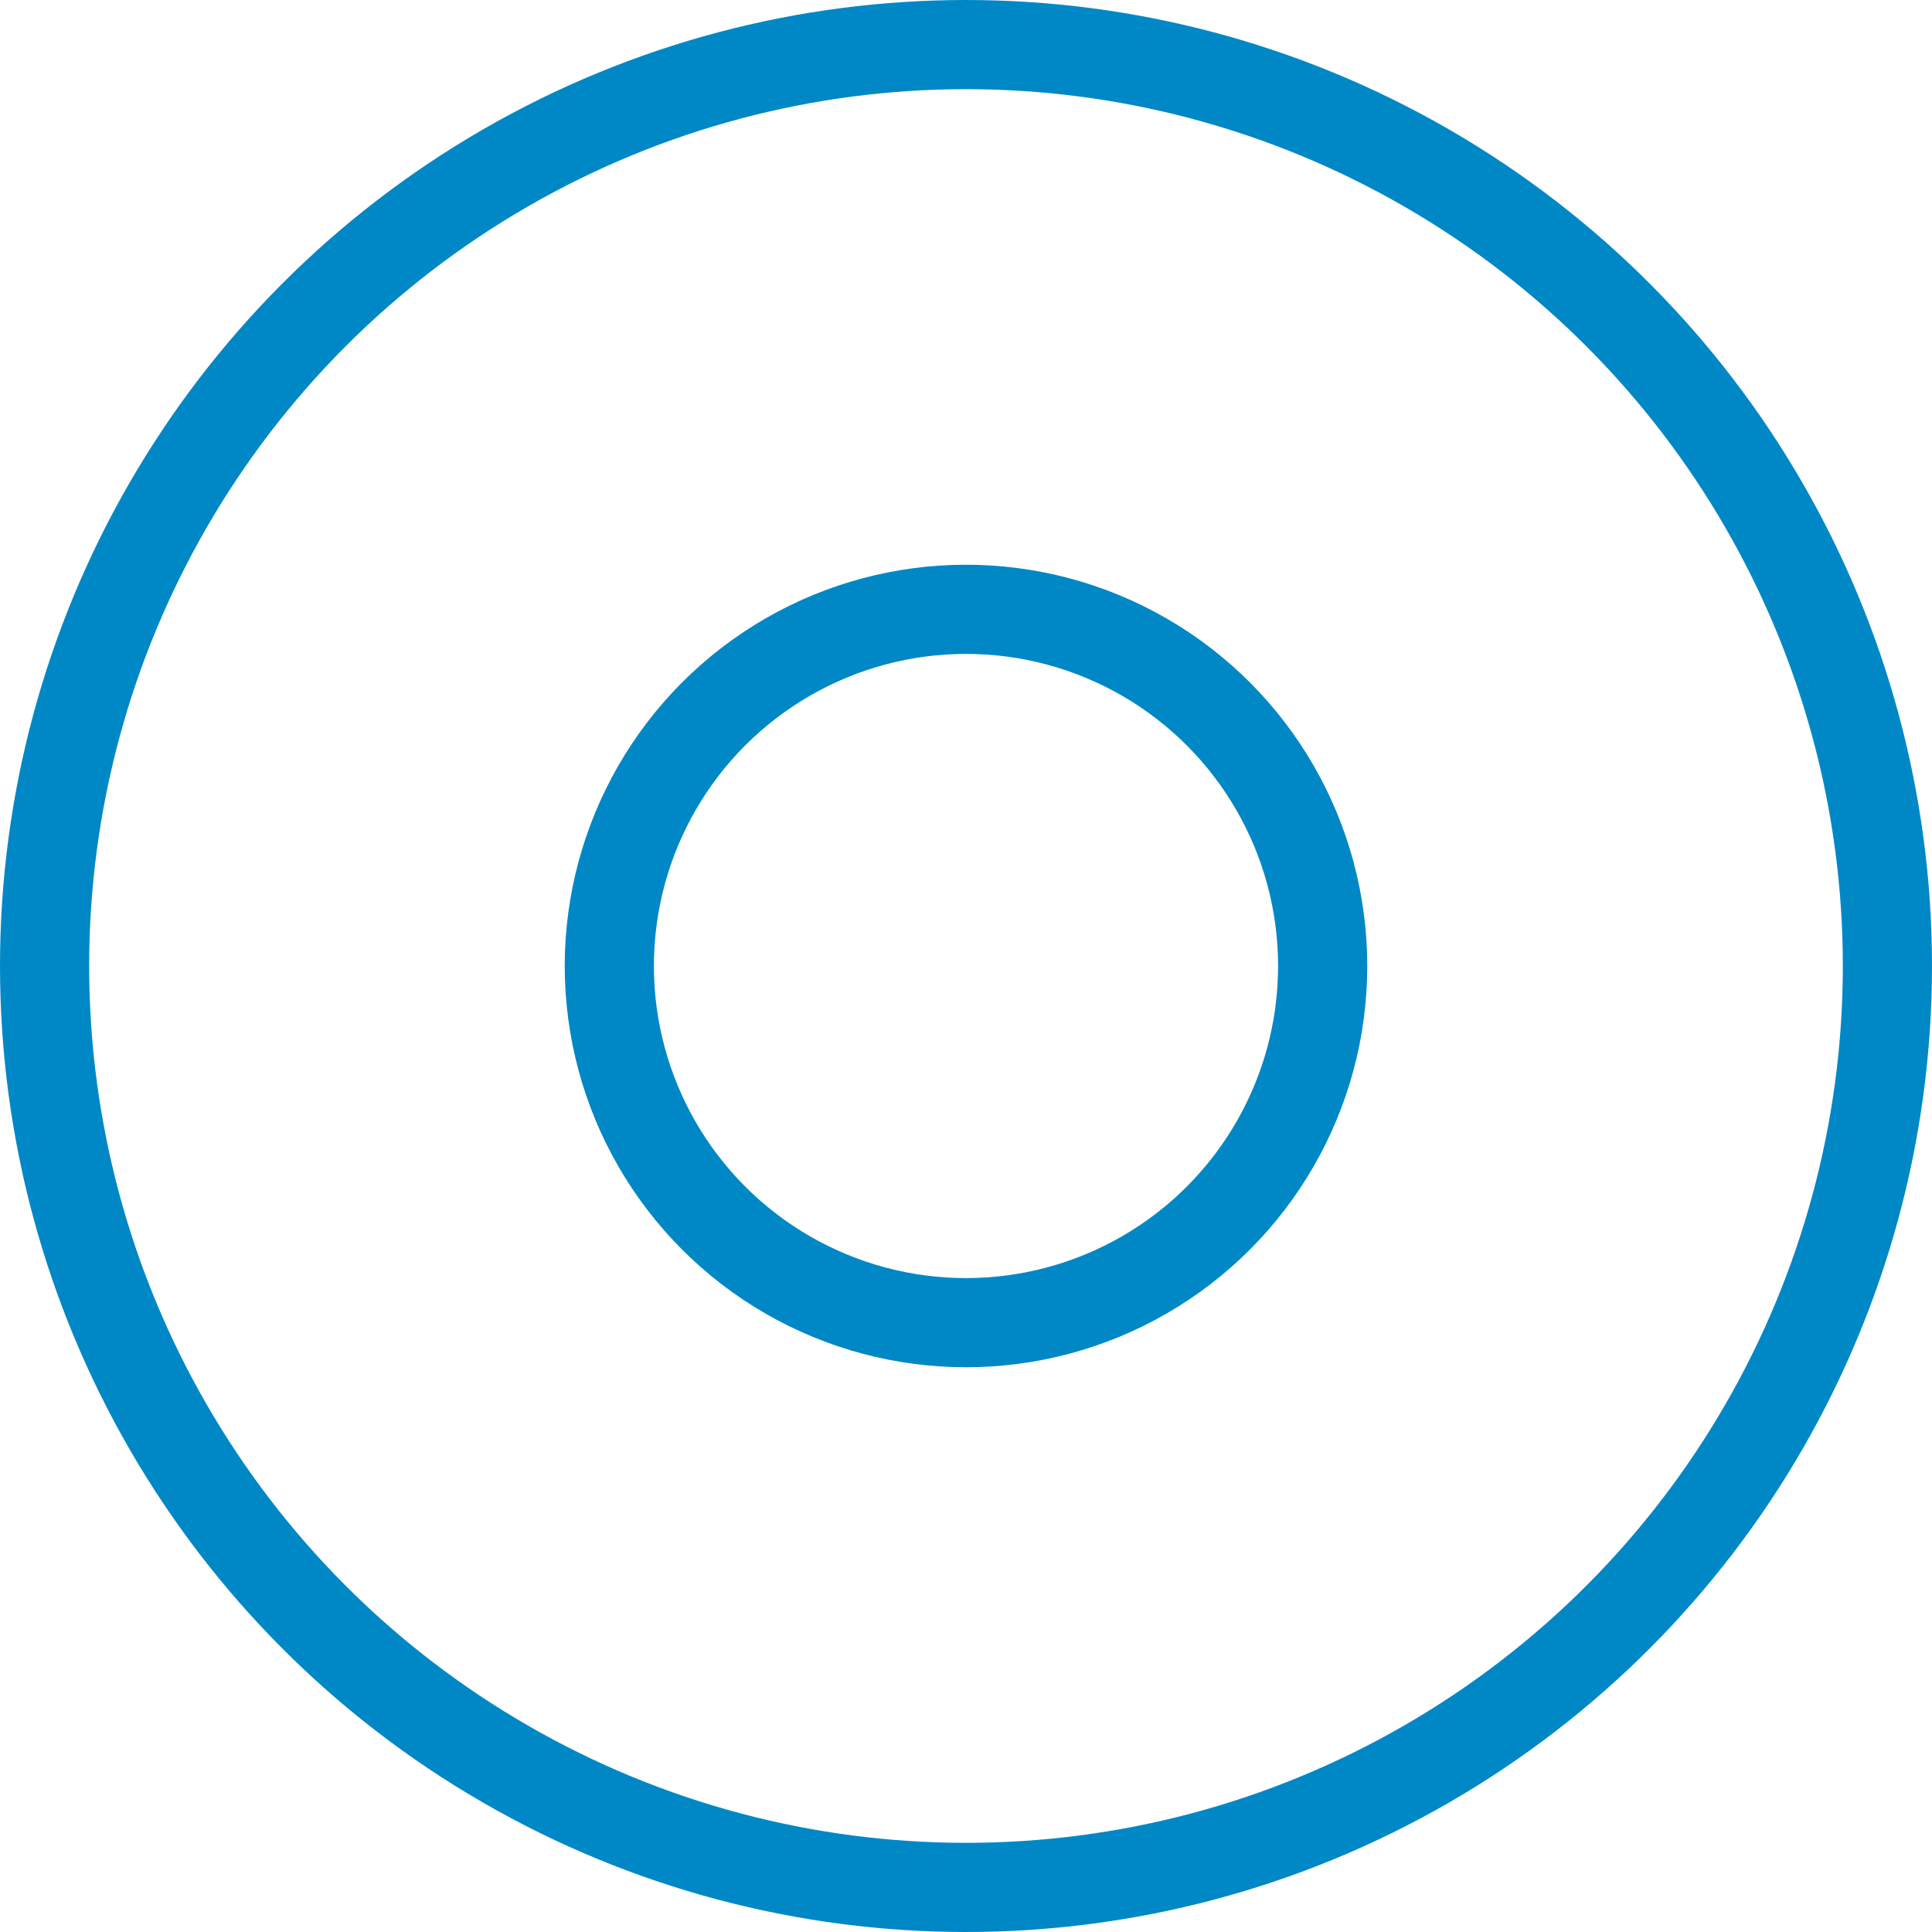 <svg width="65" height="65" viewBox="0 0 65 65" fill="none" xmlns="http://www.w3.org/2000/svg">
<circle cx="32.5" cy="32.5" r="31" stroke="#0088C6" stroke-width="3"/>
<circle cx="32.5" cy="32.5" r="12" stroke="#0088C6" stroke-width="3"/>
</svg>
